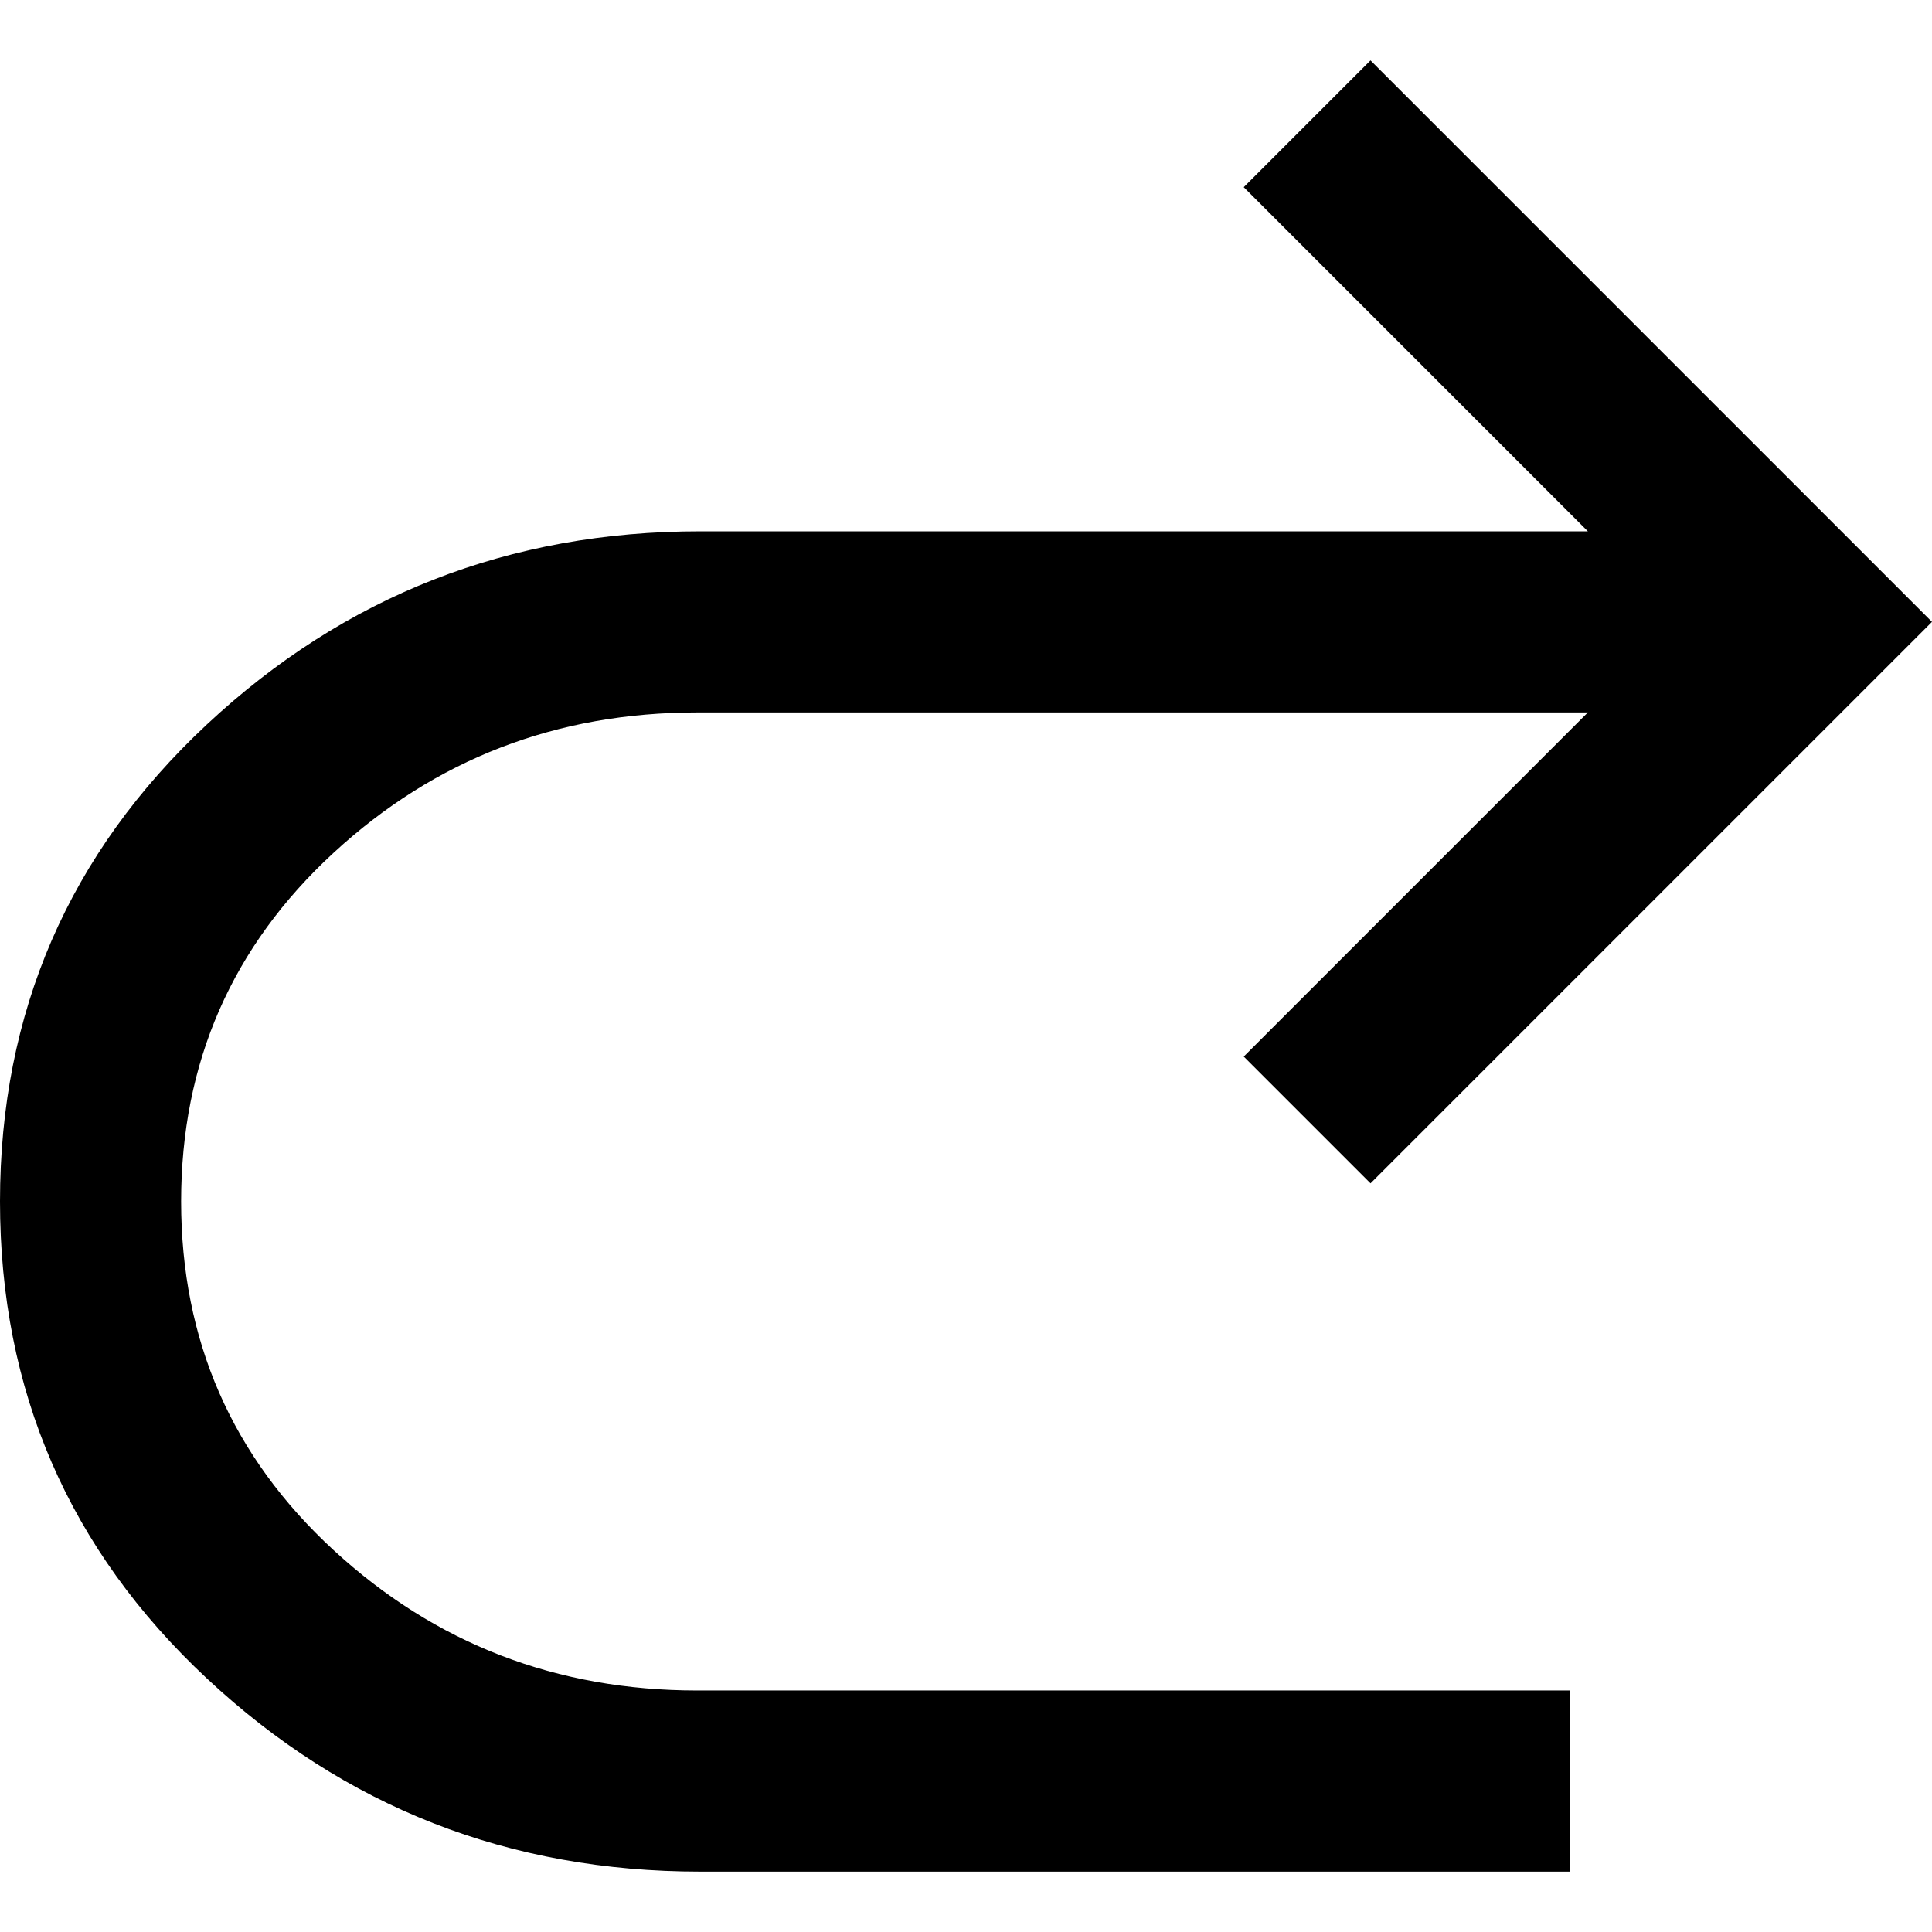 <?xml version="1.0" encoding="utf-8"?>
<!-- Generator: Adobe Illustrator 27.2.0, SVG Export Plug-In . SVG Version: 6.00 Build 0)  -->
<svg version="1.1" width="1em" height="1em" id="Calque_1" xmlns="http://www.w3.org/2000/svg" xmlns:xlink="http://www.w3.org/1999/xlink" x="0px" y="0px"
	 viewBox="0 0 324.27 304" style="enable-background:new 0 0 324.27 304;" xml:space="preserve">
<path d="M117.55,304c-32.09,0-59.7-10.81-82.84-32.43S0,223.27,0,191.52s11.57-58.44,34.71-80.05s50.75-32.43,82.84-32.43h148.96
	l-57.76-57.76L230.03,0l94.24,94.24l-94.24,94.24l-21.28-21.28l57.76-57.76H117.04c-23.64,0-44,7.85-61.05,23.56
	S30.4,168.21,30.4,191.52s8.53,42.81,25.59,58.52s37.41,23.56,61.05,23.56h146.43V304H117.55z"/>
</svg>
